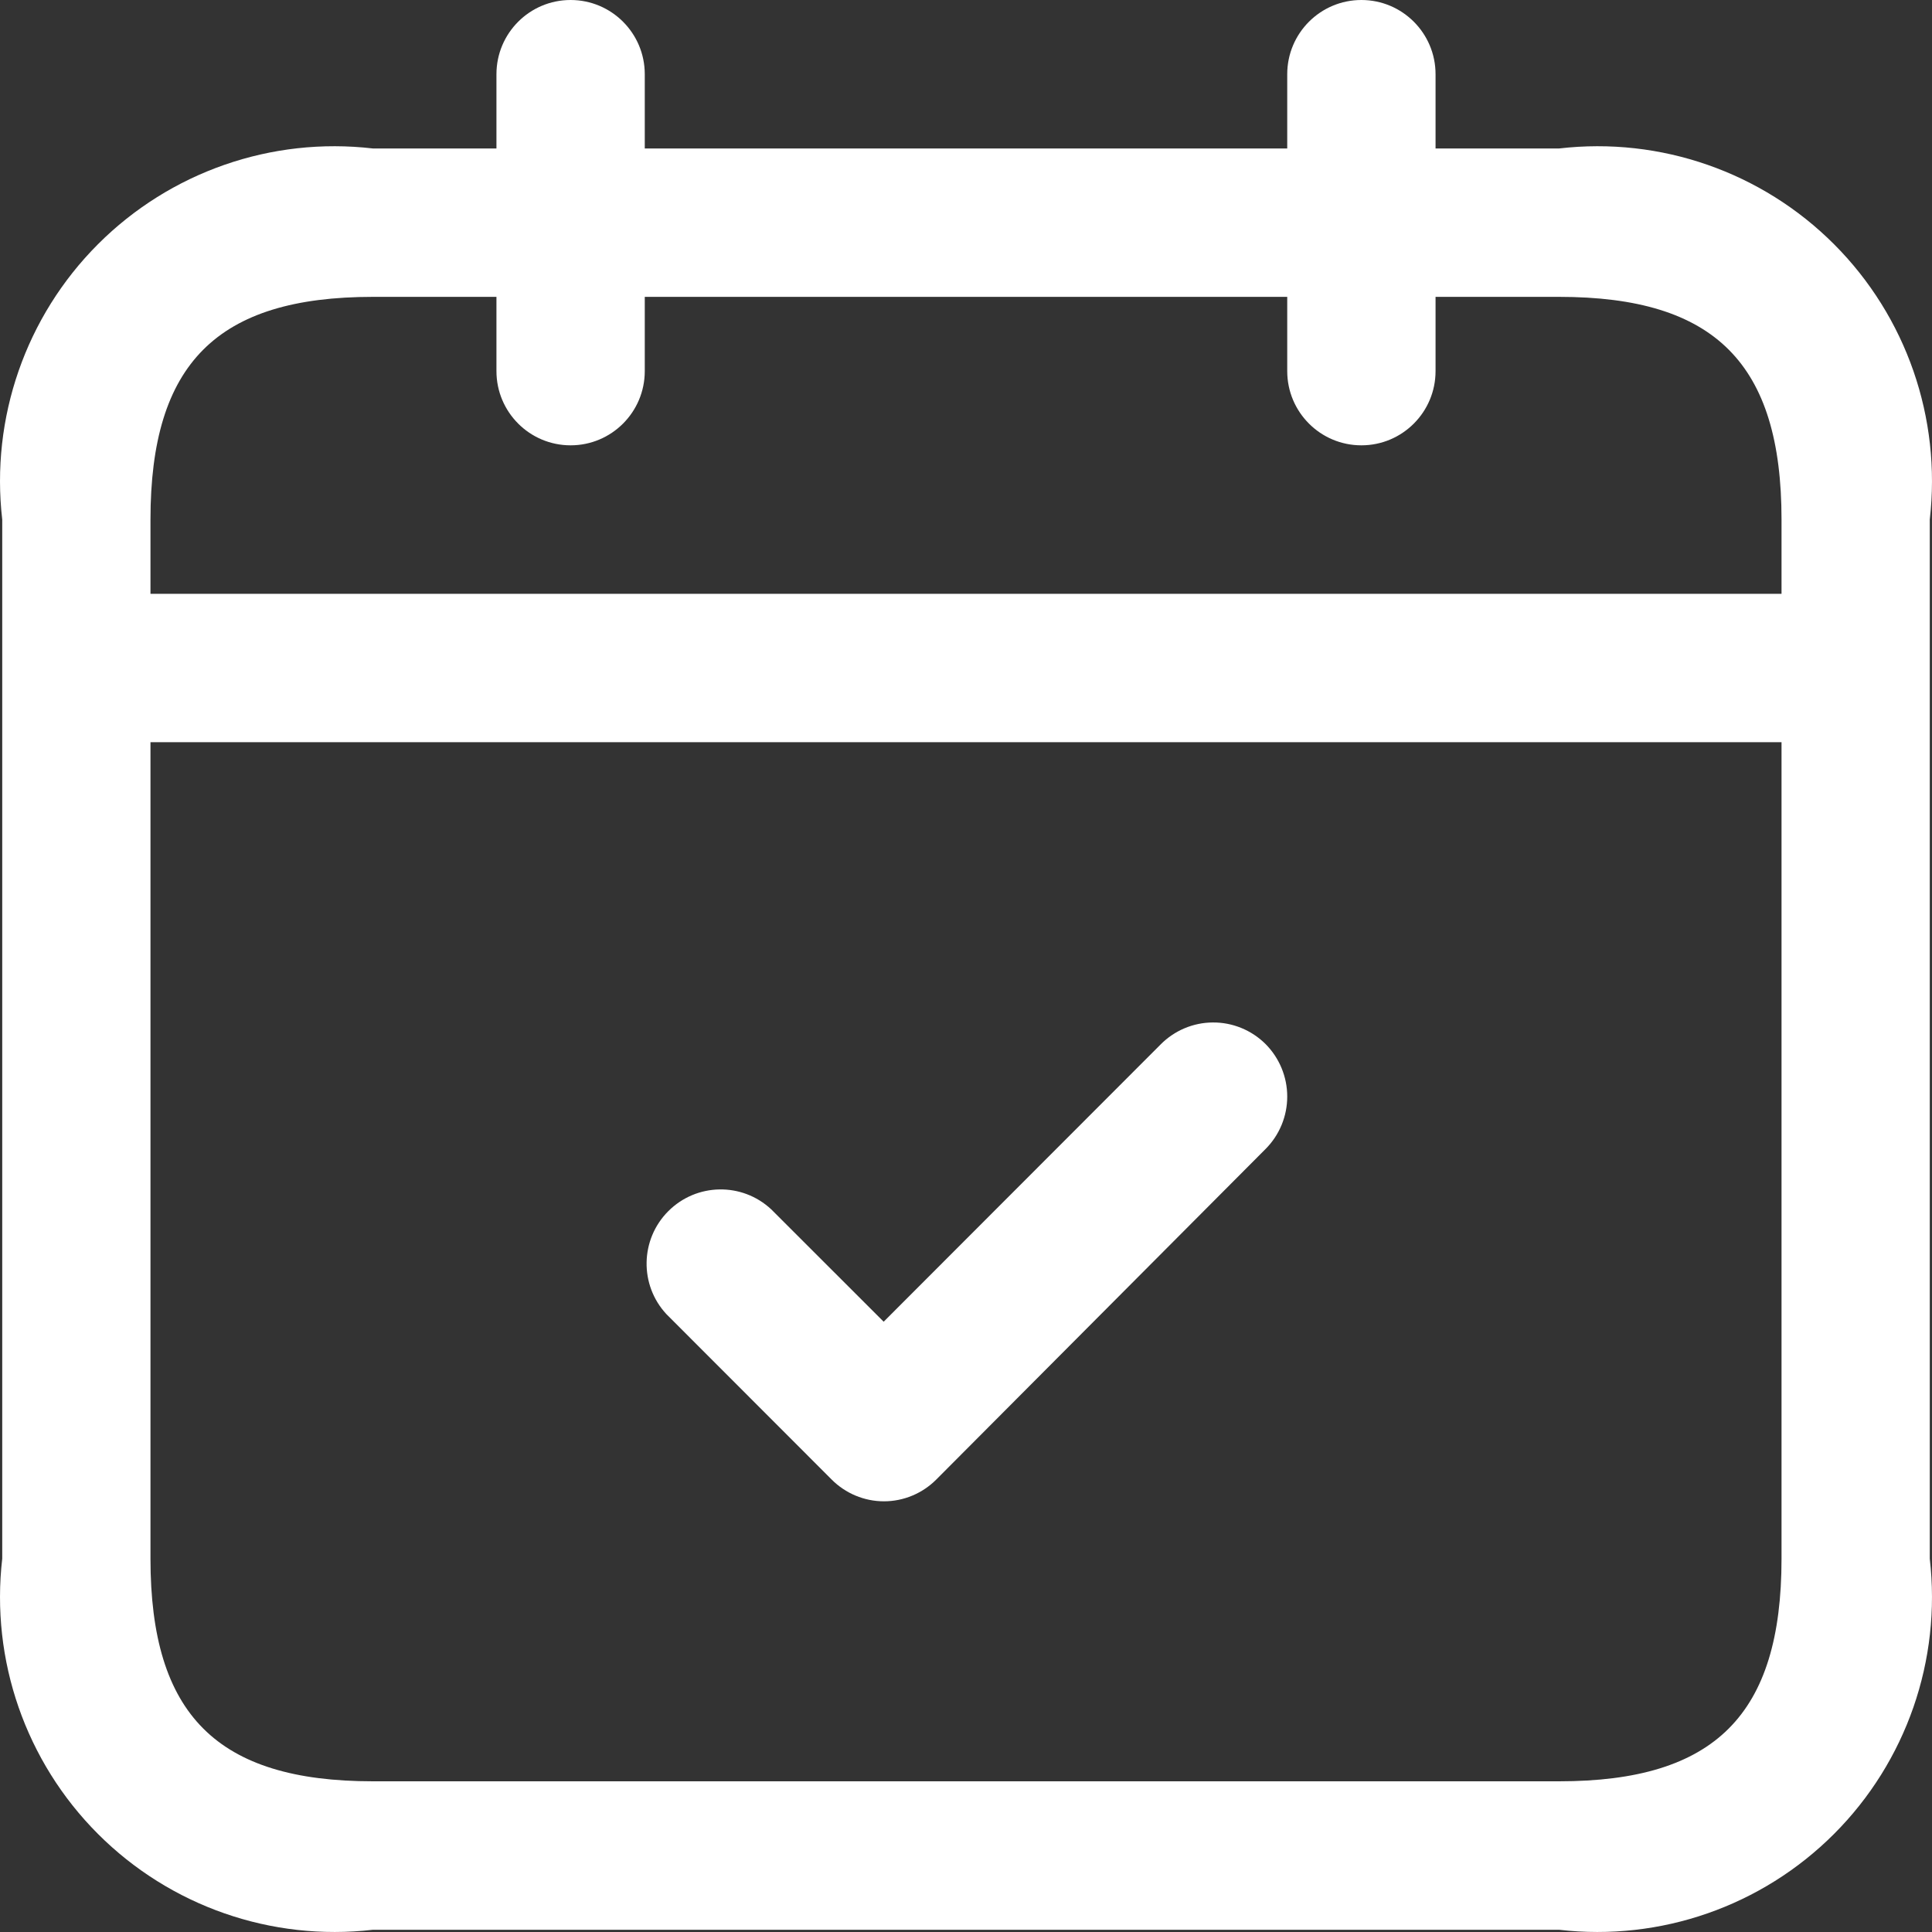 <?xml version="1.0" encoding="UTF-8"?> <svg xmlns="http://www.w3.org/2000/svg" xmlns:xlink="http://www.w3.org/1999/xlink" width="26px" height="26px" viewBox="0 0 26 26" version="1.1"><rect x="0" y="0" width="26" height="26" fill="#333333" stroke="none"/><title>calendar-check-blanc</title><g id="Page-1" stroke="none" stroke-width="1" fill="none" fill-rule="evenodd"><g id="calendar-check-blanc" fill="#FFFFFF" fill-rule="nonzero"><path d="M20.982,1.998 L19.319,1.998 L19.319,0.999 C19.319,0.447 18.872,0 18.321,0 C17.77,0 17.323,0.447 17.323,0.999 L17.323,1.998 L8.677,1.998 L8.677,0.999 C8.677,0.447 8.23,0 7.679,0 C7.128,0 6.681,0.447 6.681,0.999 L6.681,1.998 L5.018,1.998 C3.653,1.839 2.29,2.314 1.318,3.287 C0.346,4.26 -0.128,5.625 0.03,6.992 L0.03,20.976 C-0.128,22.343 0.346,23.707 1.318,24.68 C2.29,25.653 3.653,26.128 5.018,25.97 L20.982,25.97 C22.347,26.128 23.71,25.653 24.682,24.68 C25.654,23.707 26.128,22.343 25.97,20.976 L25.97,6.992 C26.128,5.625 25.654,4.26 24.682,3.287 C23.71,2.314 22.347,1.839 20.982,1.998 Z M5.018,3.995 L6.681,3.995 L6.681,4.994 C6.681,5.546 7.128,5.993 7.679,5.993 C8.23,5.993 8.677,5.546 8.677,4.994 L8.677,3.995 L17.323,3.995 L17.323,4.994 C17.323,5.546 17.77,5.993 18.321,5.993 C18.872,5.993 19.319,5.546 19.319,4.994 L19.319,3.995 L20.982,3.995 C23.079,3.995 23.975,4.892 23.975,6.992 L23.975,7.991 L2.025,7.991 L2.025,6.992 C2.025,4.892 2.921,3.995 5.018,3.995 Z M20.982,23.972 L5.018,23.972 C2.921,23.972 2.025,23.076 2.025,20.976 L2.025,9.988 L23.975,9.988 L23.975,20.976 C23.975,23.076 23.079,23.972 20.982,23.972 Z M17.031,14.05 C17.218,14.238 17.323,14.492 17.323,14.757 C17.323,15.022 17.218,15.276 17.031,15.463 L12.601,19.91 C12.414,20.098 12.16,20.204 11.896,20.204 C11.631,20.204 11.378,20.098 11.191,19.91 L8.969,17.686 C8.603,17.293 8.614,16.679 8.994,16.299 C9.374,15.919 9.986,15.908 10.379,16.275 L11.892,17.787 L15.617,14.058 C15.803,13.869 16.057,13.761 16.322,13.76 C16.587,13.758 16.843,13.863 17.031,14.05 L17.031,14.05 Z" id="calendar-check"></path></g></g></svg> 